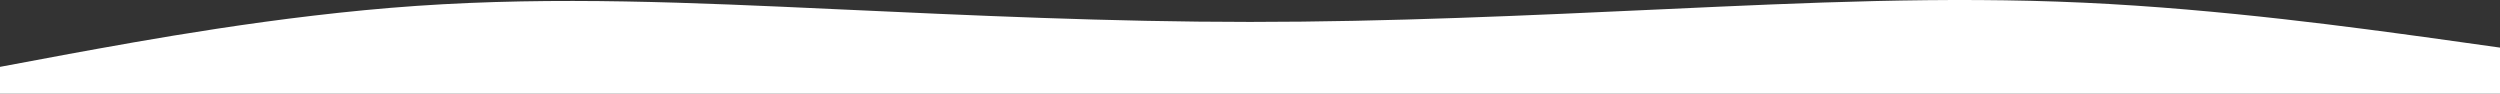 <svg xmlns="http://www.w3.org/2000/svg" width="1920" height="72" viewBox="0 0 1920 72" fill="none"><rect x="0" y="0" width="1920" height="72" fill="#333333" stroke="none"/><path fill-rule="evenodd" clip-rule="evenodd" d="M0 51.352L52.8 41.49C107.2 31.628 212.8 11.904 320 4.508C427.2 -2.888 532.8 2.042 640 6.973C747.2 11.904 852.8 16.835 960 16.835C1067.2 16.835 1172.8 11.904 1280 6.973C1387.2 2.042 1492.8 -2.888 1600 2.042C1707.2 6.973 1812.8 21.766 1867.2 29.163L1920 36.559V72H1867.2C1812.8 72 1707.2 72 1600 72C1492.8 72 1387.2 72 1280 72C1172.8 72 1067.2 72 960 72C852.8 72 747.2 72 640 72C532.8 72 427.2 72 320 72C212.8 72 107.2 72 52.8 72H0L0 51.352Z" fill="white"></path></svg>